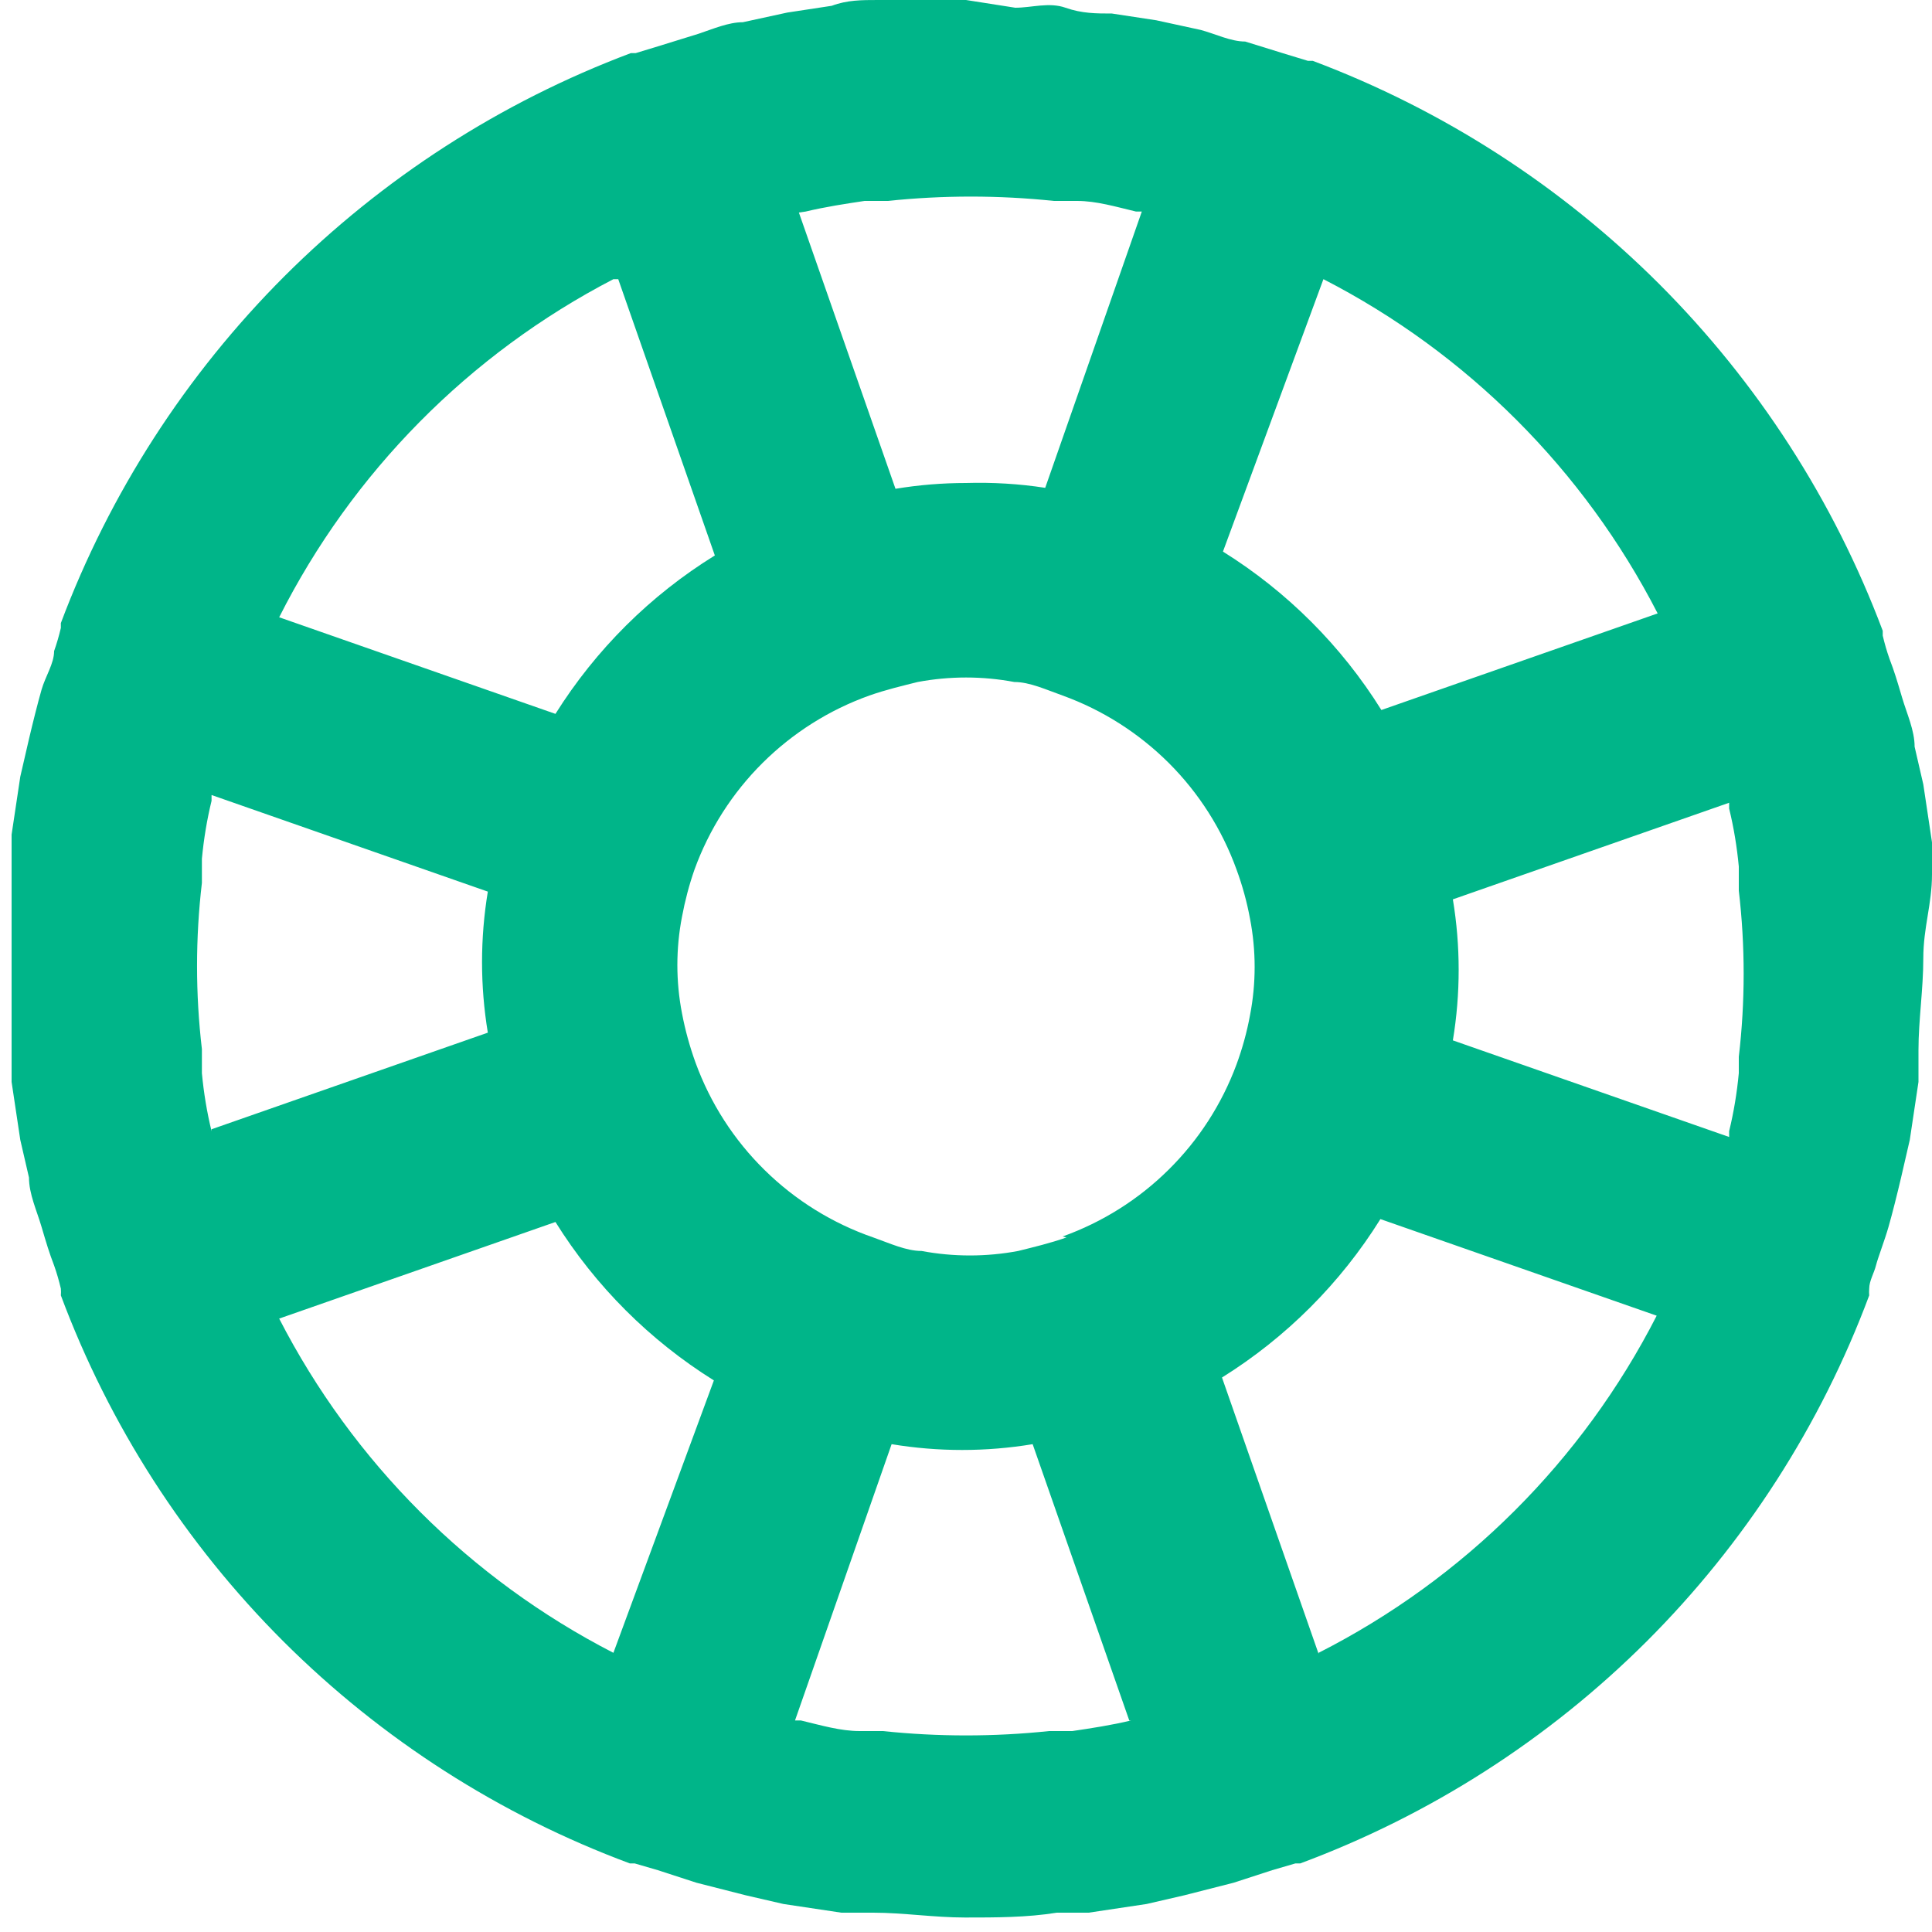 <svg width="20" height="20" viewBox="0 0 20 20" fill="none" xmlns="http://www.w3.org/2000/svg">
<path d="M20 9.05V8.72L19.91 8.12L19.82 7.73C19.82 7.56 19.74 7.39 19.69 7.22C19.64 7.05 19.61 6.95 19.56 6.82C19.532 6.741 19.509 6.661 19.49 6.58V6.53C18.984 5.183 18.195 3.96 17.178 2.942C16.16 1.925 14.937 1.136 13.59 0.63H13.54L13.31 0.56L12.89 0.43C12.74 0.43 12.58 0.35 12.43 0.31L11.97 0.21L11.51 0.14C11.35 0.14 11.2 0.14 11.03 0.08C10.86 0.02 10.68 0.08 10.51 0.08L10 0H9.09C8.92 0 8.77 -5.58794e-08 8.61 0.06L8.15 0.13L7.69 0.23C7.54 0.23 7.38 0.3 7.23 0.35L6.81 0.48L6.58 0.55H6.53C5.183 1.056 3.96 1.845 2.942 2.862C1.925 3.88 1.136 5.103 0.63 6.45V6.5C0.611 6.581 0.588 6.661 0.56 6.74C0.56 6.87 0.47 7 0.43 7.14C0.39 7.28 0.34 7.48 0.3 7.65L0.21 8.04L0.12 8.64V11.2L0.21 11.8L0.3 12.19C0.3 12.36 0.38 12.53 0.43 12.7C0.48 12.87 0.51 12.97 0.56 13.1C0.588 13.179 0.611 13.259 0.63 13.34C0.632 13.363 0.632 13.387 0.63 13.41C1.132 14.756 1.918 15.977 2.934 16.992C3.951 18.006 5.174 18.79 6.52 19.29H6.57L6.81 19.36L7.21 19.49L7.72 19.62L8.11 19.71L8.71 19.8H9.04C9.35 19.8 9.67 19.85 9.99 19.85C10.31 19.85 10.63 19.85 10.94 19.8H11.27L11.87 19.71L12.26 19.62L12.77 19.49L13.17 19.36L13.41 19.29H13.46C14.806 18.79 16.029 18.006 17.046 16.992C18.062 15.977 18.848 14.756 19.35 13.41C19.348 13.387 19.348 13.363 19.35 13.34C19.35 13.26 19.4 13.18 19.42 13.1C19.44 13.02 19.51 12.84 19.55 12.7C19.59 12.56 19.64 12.36 19.68 12.19L19.77 11.8L19.86 11.2V10.87C19.86 10.56 19.91 10.24 19.91 9.92C19.91 9.6 20 9.36 20 9.05ZM13.7 2.89C15.187 3.654 16.396 4.864 17.16 6.35L14.3 7.35C13.886 6.686 13.325 6.125 12.66 5.71L13.7 2.89ZM8.34 2.19C8.55 2.14 8.75 2.11 8.95 2.08H9.19C9.762 2.02 10.338 2.02 10.91 2.08H11.15C11.35 2.08 11.55 2.14 11.76 2.19H11.82L10.82 5.05C10.549 5.008 10.274 4.992 10 5C9.756 5 9.511 5.02 9.27 5.06L8.27 2.2L8.34 2.19ZM6.4 2.89L7.4 5.75C6.732 6.163 6.168 6.724 5.75 7.39L2.89 6.39C3.647 4.889 4.858 3.664 6.35 2.89H6.4ZM2.19 11.71C2.142 11.513 2.109 11.312 2.09 11.11V10.86C2.023 10.289 2.023 9.711 2.09 9.14V8.89C2.109 8.688 2.142 8.487 2.19 8.29V8.23L5.05 9.23C4.97 9.713 4.97 10.207 5.05 10.69L2.19 11.69V11.71ZM6.35 17.11C4.864 16.346 3.654 15.136 2.89 13.65L5.75 12.65C6.165 13.315 6.726 13.875 7.39 14.29L6.35 17.11ZM11.71 17.81C11.5 17.86 11.3 17.89 11.1 17.92H10.86C10.288 17.98 9.712 17.98 9.14 17.92H8.9C8.7 17.92 8.5 17.86 8.29 17.81H8.23L9.23 14.95C9.713 15.03 10.207 15.03 10.69 14.95L11.69 17.81H11.71ZM11.04 12.81C10.87 12.87 10.7 12.91 10.54 12.95C10.21 13.012 9.871 13.012 9.54 12.95C9.38 12.95 9.21 12.87 9.04 12.81C8.618 12.664 8.234 12.426 7.916 12.113C7.597 11.8 7.353 11.42 7.2 11C7.14 10.834 7.093 10.664 7.06 10.49C6.996 10.16 6.996 9.82 7.06 9.49C7.091 9.324 7.134 9.16 7.19 9C7.341 8.585 7.581 8.209 7.894 7.898C8.207 7.587 8.585 7.348 9 7.2C9.17 7.14 9.34 7.1 9.5 7.06C9.831 6.998 10.17 6.998 10.5 7.06C10.66 7.06 10.83 7.14 11 7.2C11.414 7.35 11.789 7.589 12.101 7.9C12.412 8.211 12.65 8.586 12.8 9C12.861 9.166 12.908 9.336 12.94 9.51C13.004 9.84 13.004 10.18 12.94 10.51C12.908 10.684 12.861 10.854 12.8 11.02C12.648 11.43 12.408 11.802 12.097 12.109C11.786 12.417 11.412 12.652 11 12.8L11.04 12.81ZM13.65 17.12L12.65 14.26C13.315 13.845 13.876 13.284 14.29 12.62L17.15 13.62C16.381 15.124 15.156 16.345 13.65 17.11V17.12ZM18 10.86V11.11C17.981 11.312 17.948 11.513 17.9 11.71V11.77L15.04 10.77C15.12 10.287 15.12 9.793 15.04 9.31L17.9 8.31V8.37C17.948 8.567 17.981 8.768 18 8.97V9.22C18.067 9.791 18.067 10.369 18 10.94V10.86Z" fill="#00B589"/>
</svg>
